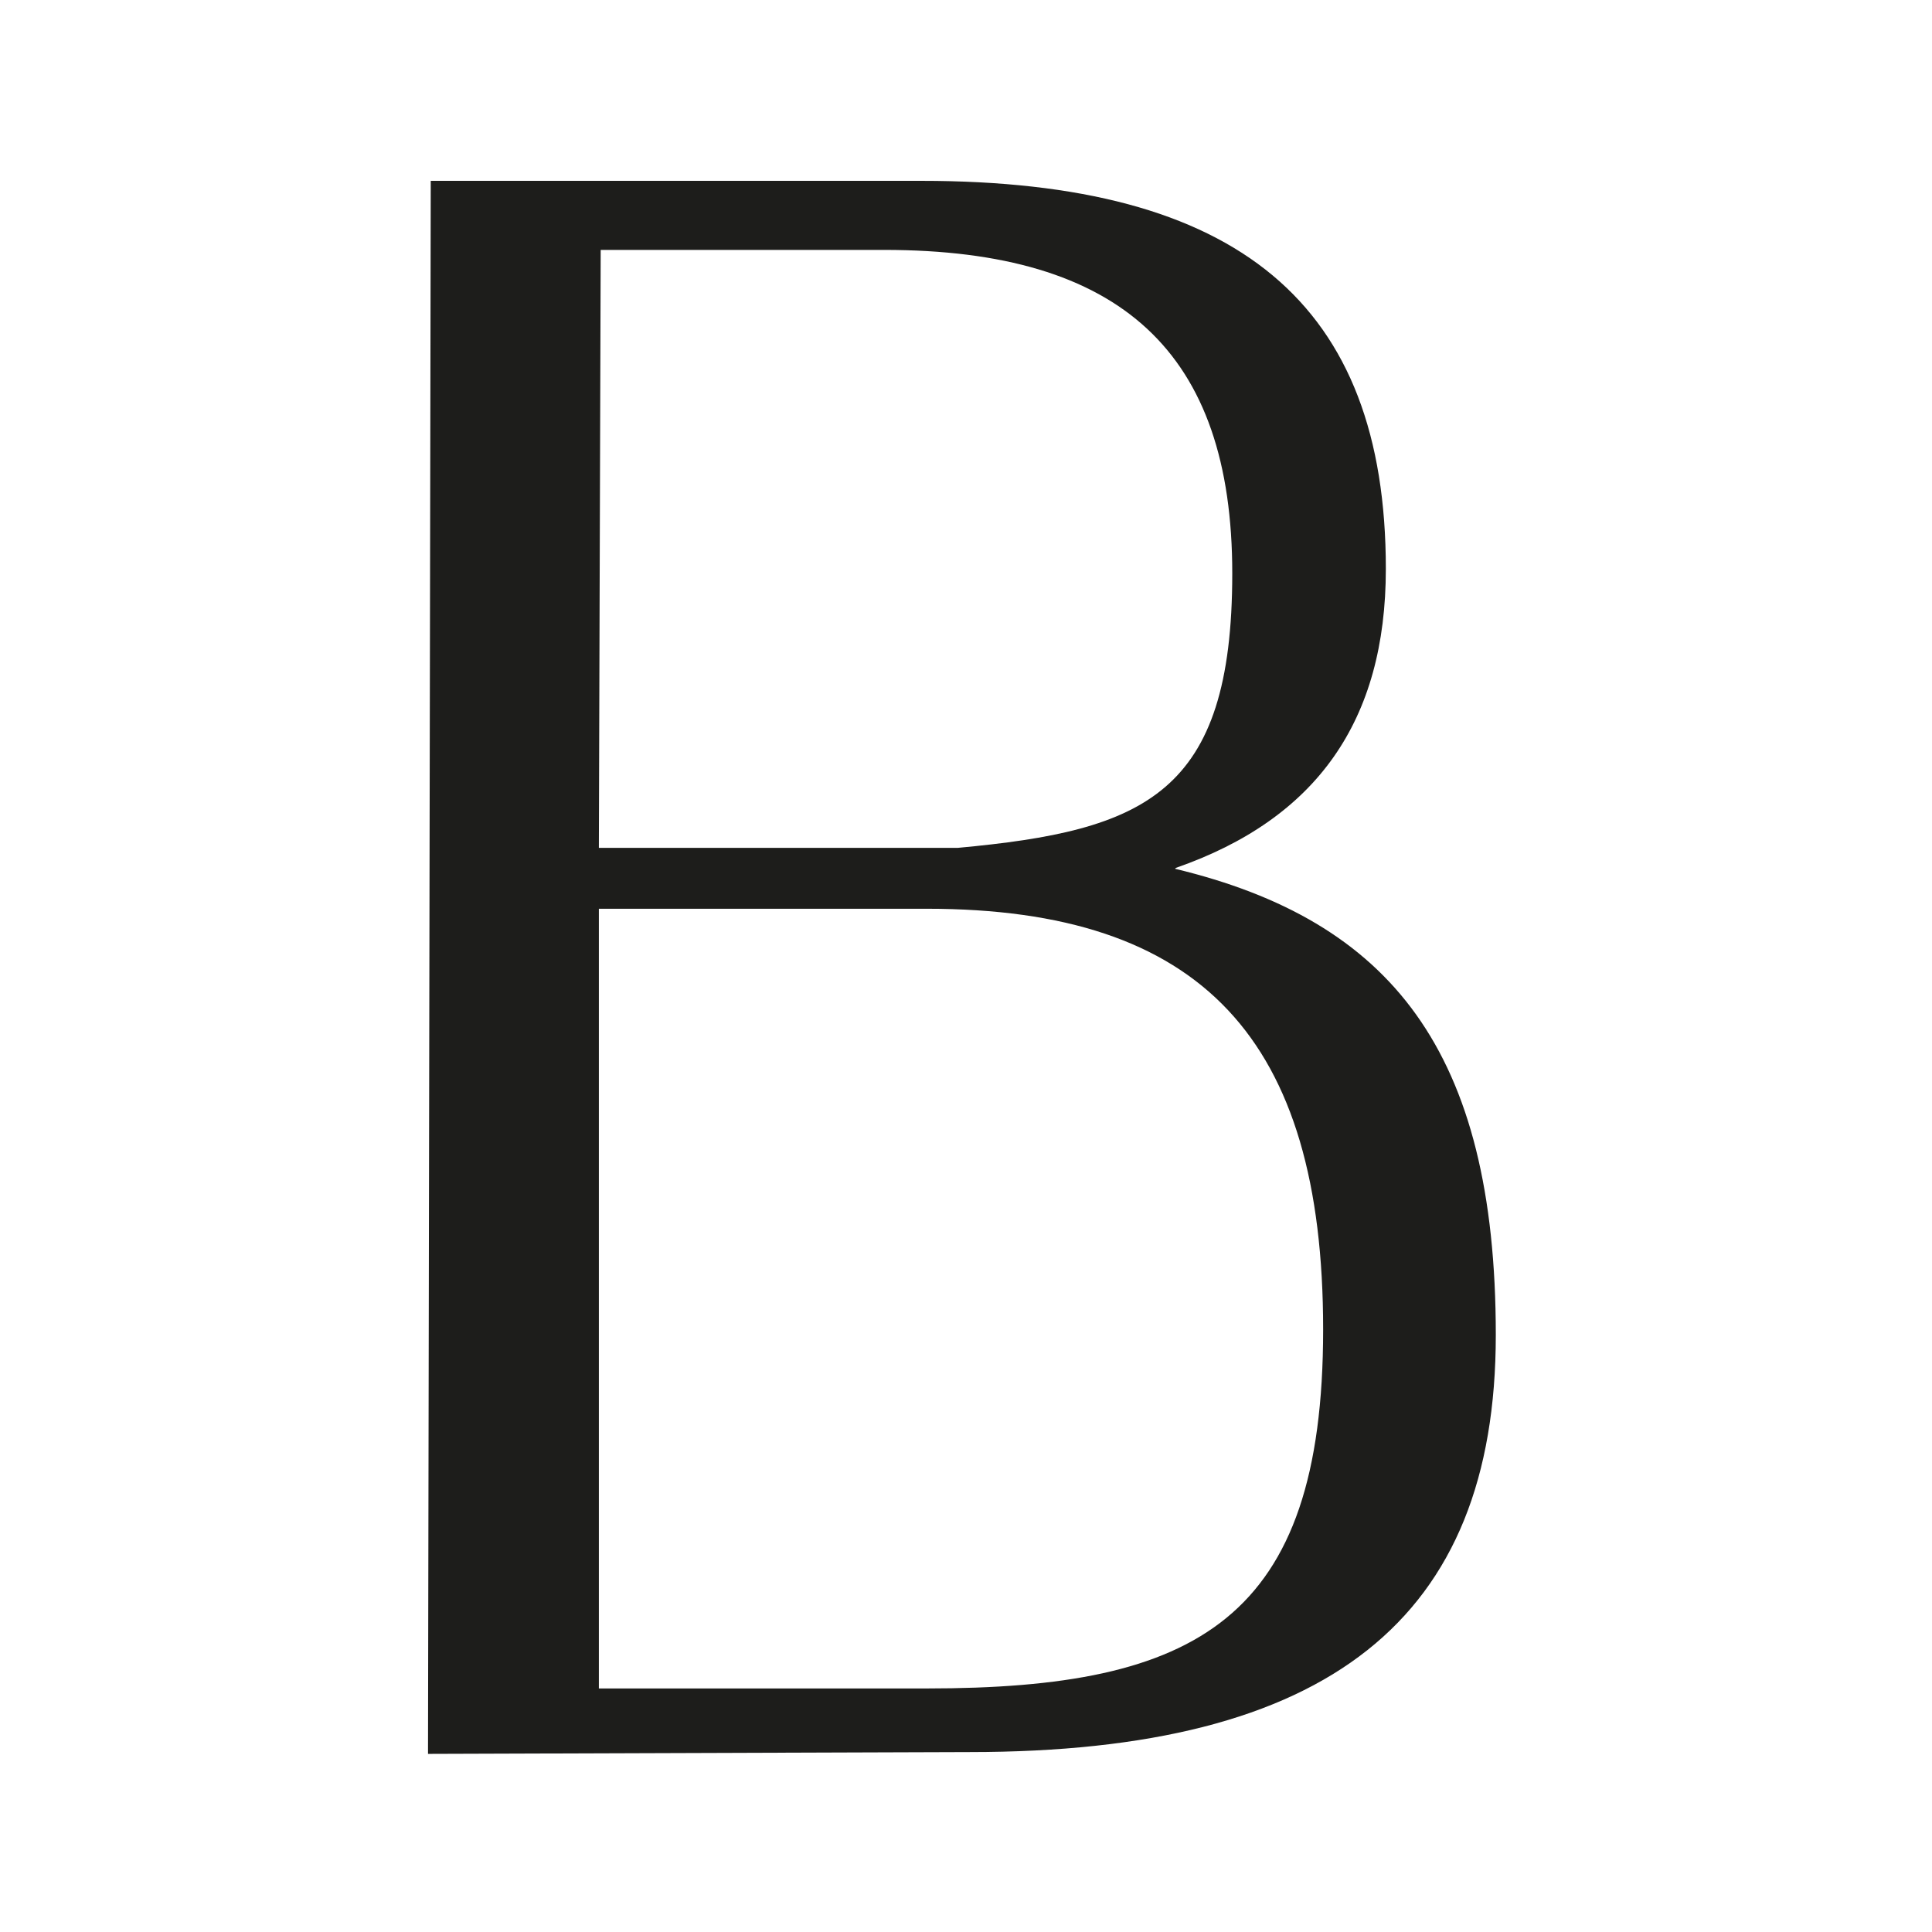 <?xml version="1.0" encoding="UTF-8"?> <svg xmlns="http://www.w3.org/2000/svg" id="Warstwa_1" version="1.1" viewBox="0 0 212.6 212.6"><defs><style> .st0 { fill: #1d1d1b; } </style></defs><path class="st0" d="M129.4,95.5c15.5-5.4,23.1-16.2,23.1-32.9,0-29.2-16.2-42.7-51.1-42.7h-54l-.3,172.2v.9l59.6-.2c39.5,0,57.9-14.6,57.9-45.9s-11.6-45.6-35.3-51.3M105.3,93.3h-39.4l.2-65.8h31.2c26.1,0,38.3,11.3,38.3,35.6s-9.6,28.3-30.2,30.2ZM65.9,100h36.1c30.2,0,43.6,14.3,43.6,46.3s-13.9,39.5-43.6,39.5h-36.1v-85.8Z"></path></svg> 